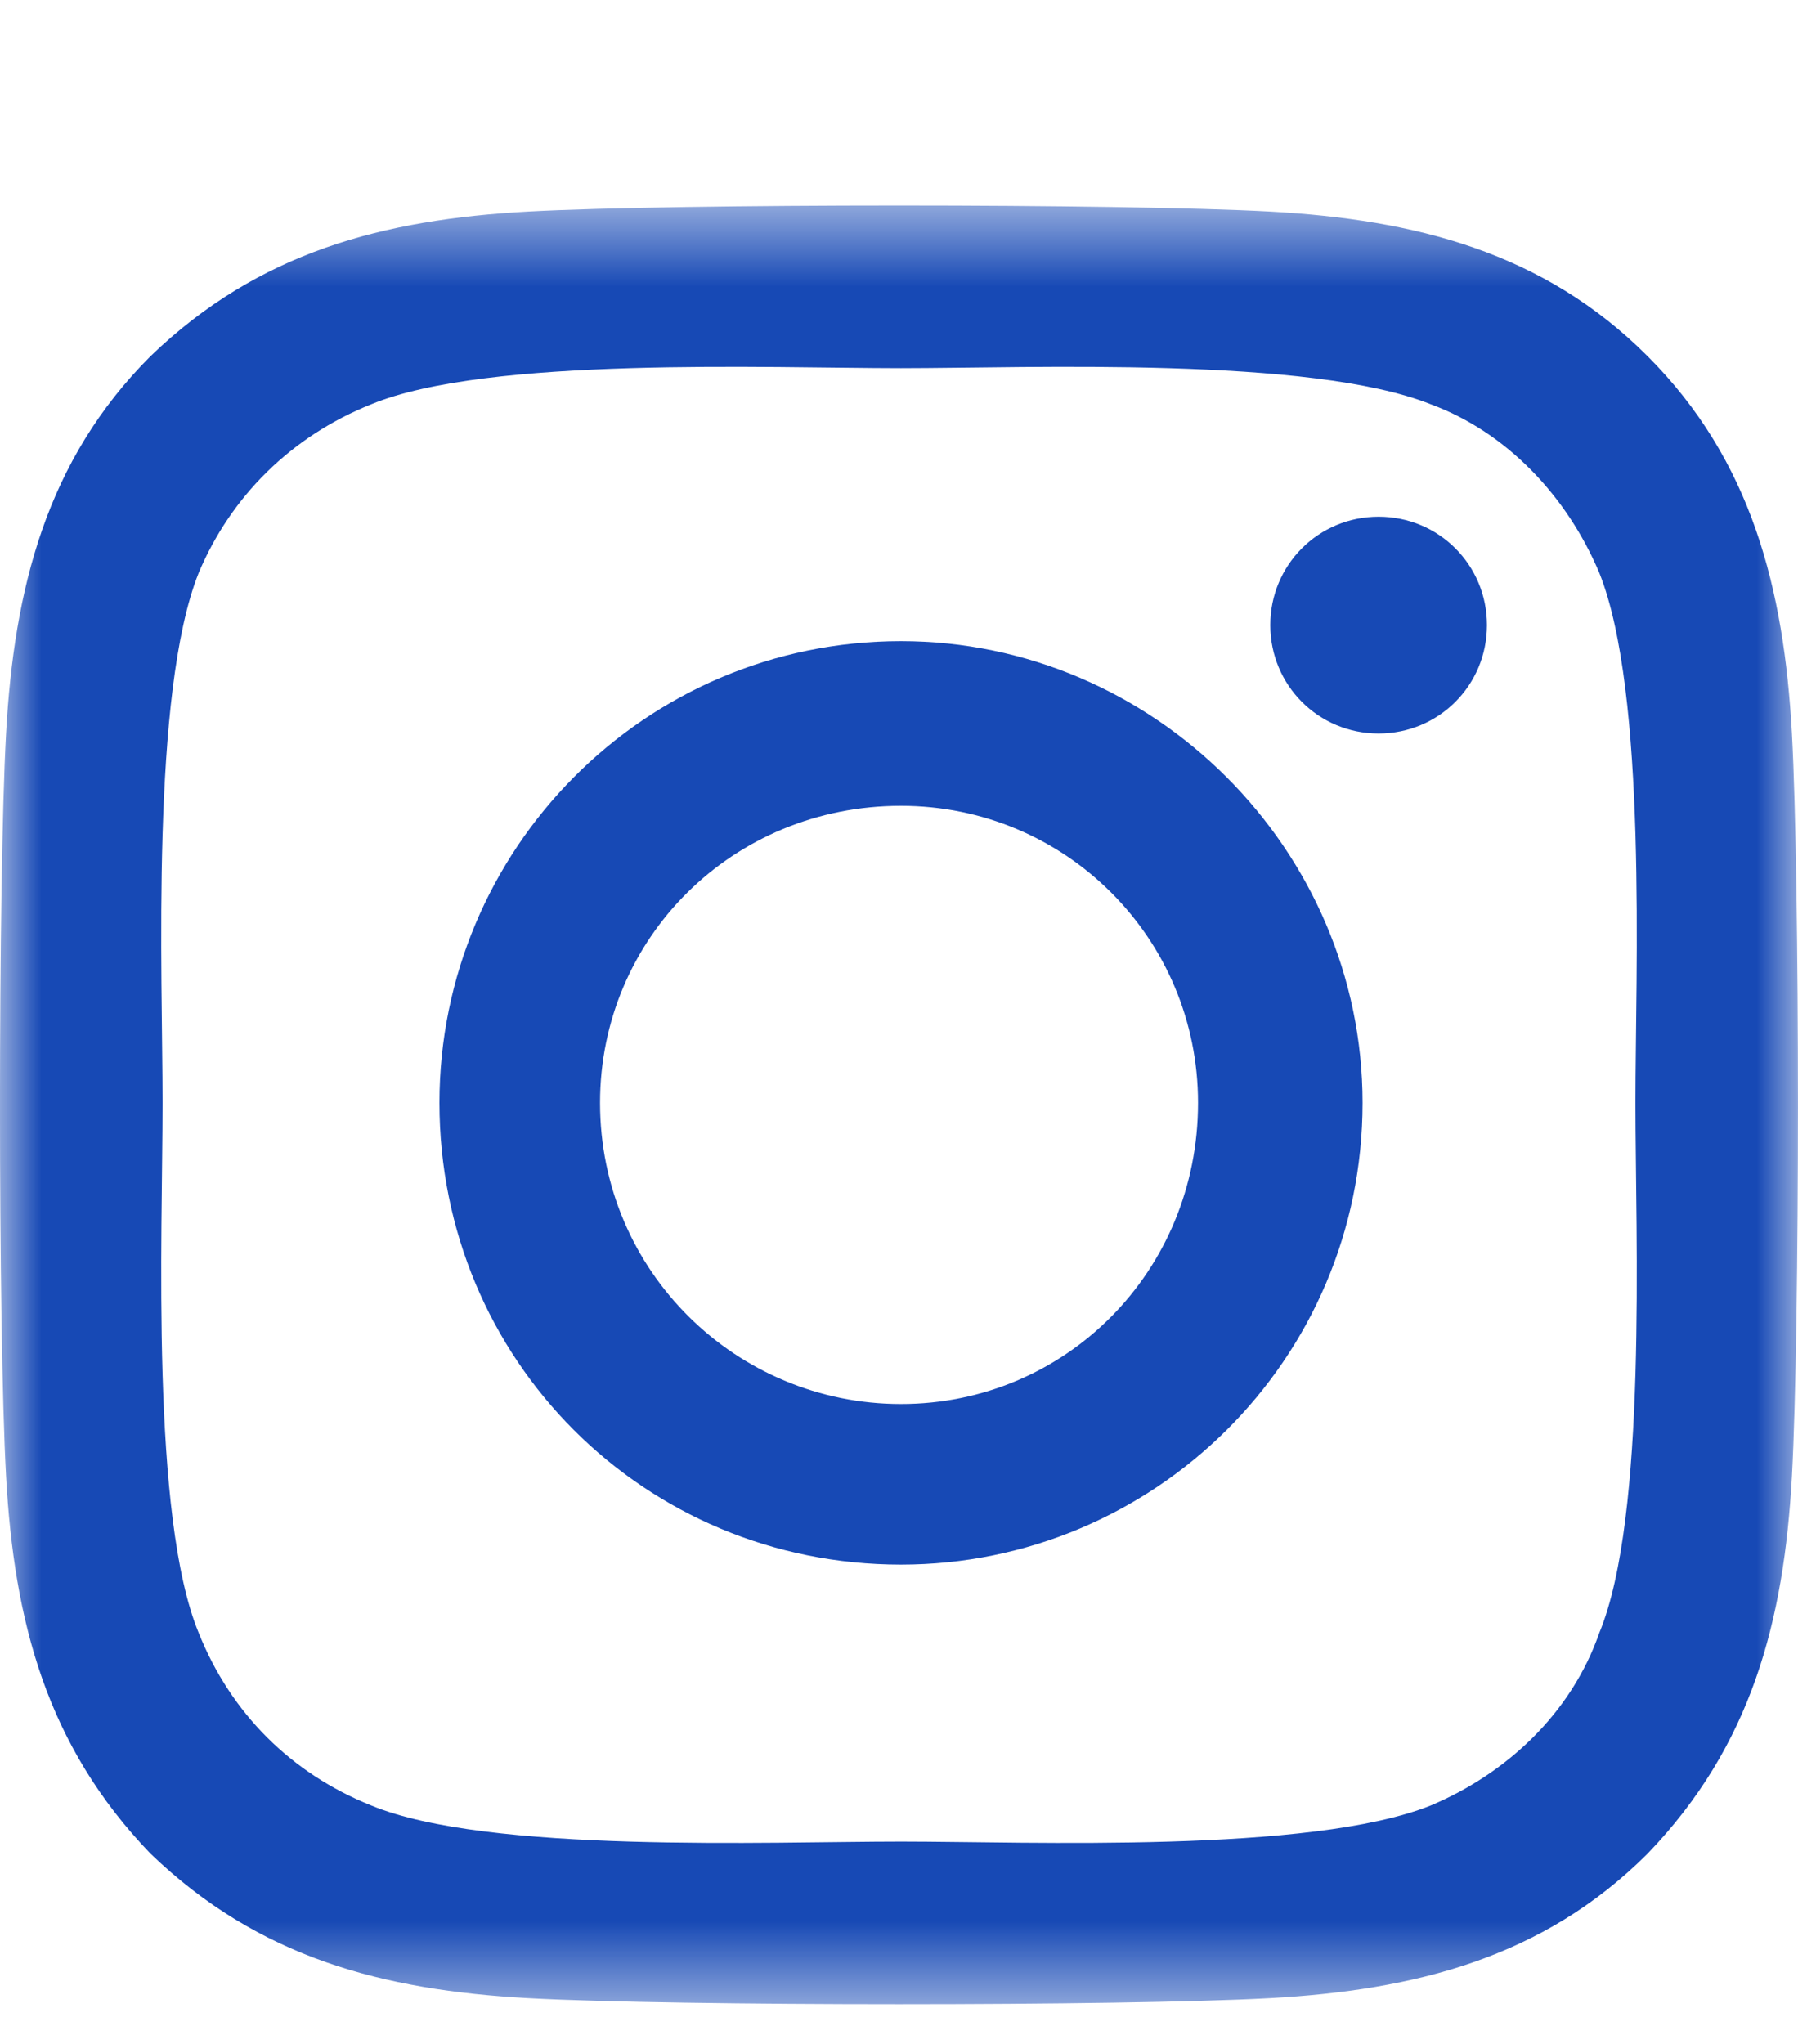 <svg width="22" height="25" viewBox="0 0 22 25" fill="none" xmlns="http://www.w3.org/2000/svg">
<mask id="mask0_2_914" style="mask-type:luminance" maskUnits="userSpaceOnUse" x="0" y="2" width="22" height="23">
<path d="M22 2.514H0V24.514H22V2.514Z" fill="white"/>
</mask>
<g mask="url(#mask0_2_914)">
<path d="M11.024 7.842C14.118 7.842 16.672 10.396 16.672 13.489C16.672 16.632 14.118 19.137 11.024 19.137C7.882 19.137 5.377 16.632 5.377 13.489C5.377 10.396 7.882 7.842 11.024 7.842ZM11.024 17.173C13.038 17.173 14.659 15.552 14.659 13.489C14.659 11.476 13.038 9.856 11.024 9.856C8.962 9.856 7.342 11.476 7.342 13.489C7.342 15.552 9.011 17.173 11.024 17.173ZM18.194 7.646C18.194 8.382 17.605 8.972 16.868 8.972C16.132 8.972 15.543 8.382 15.543 7.646C15.543 6.909 16.132 6.32 16.868 6.32C17.605 6.32 18.194 6.909 18.194 7.646ZM21.926 8.972C22.024 10.789 22.024 16.239 21.926 18.056C21.828 19.824 21.435 21.347 20.159 22.673C18.882 23.949 17.31 24.342 15.543 24.44C13.726 24.539 8.275 24.539 6.458 24.44C4.69 24.342 3.167 23.949 1.842 22.673C0.565 21.347 0.172 19.824 0.074 18.056C-0.025 16.239 -0.025 10.789 0.074 8.972C0.172 7.204 0.565 5.632 1.842 4.356C3.167 3.079 4.69 2.686 6.458 2.588C8.275 2.489 13.726 2.489 15.543 2.588C17.31 2.686 18.882 3.079 20.159 4.356C21.435 5.632 21.828 7.204 21.926 8.972ZM19.569 19.972C20.159 18.548 20.011 15.11 20.011 13.489C20.011 11.918 20.159 8.481 19.569 7.007C19.176 6.074 18.44 5.289 17.507 4.945C16.034 4.356 12.596 4.503 11.024 4.503C9.404 4.503 5.967 4.356 4.542 4.945C3.56 5.338 2.824 6.074 2.431 7.007C1.842 8.481 1.989 11.918 1.989 13.489C1.989 15.11 1.842 18.548 2.431 19.972C2.824 20.954 3.56 21.69 4.542 22.083C5.967 22.673 9.404 22.525 11.024 22.525C12.596 22.525 16.034 22.673 17.507 22.083C18.44 21.69 19.226 20.954 19.569 19.972Z" fill="#1749B5"/>
</g>
</svg>
